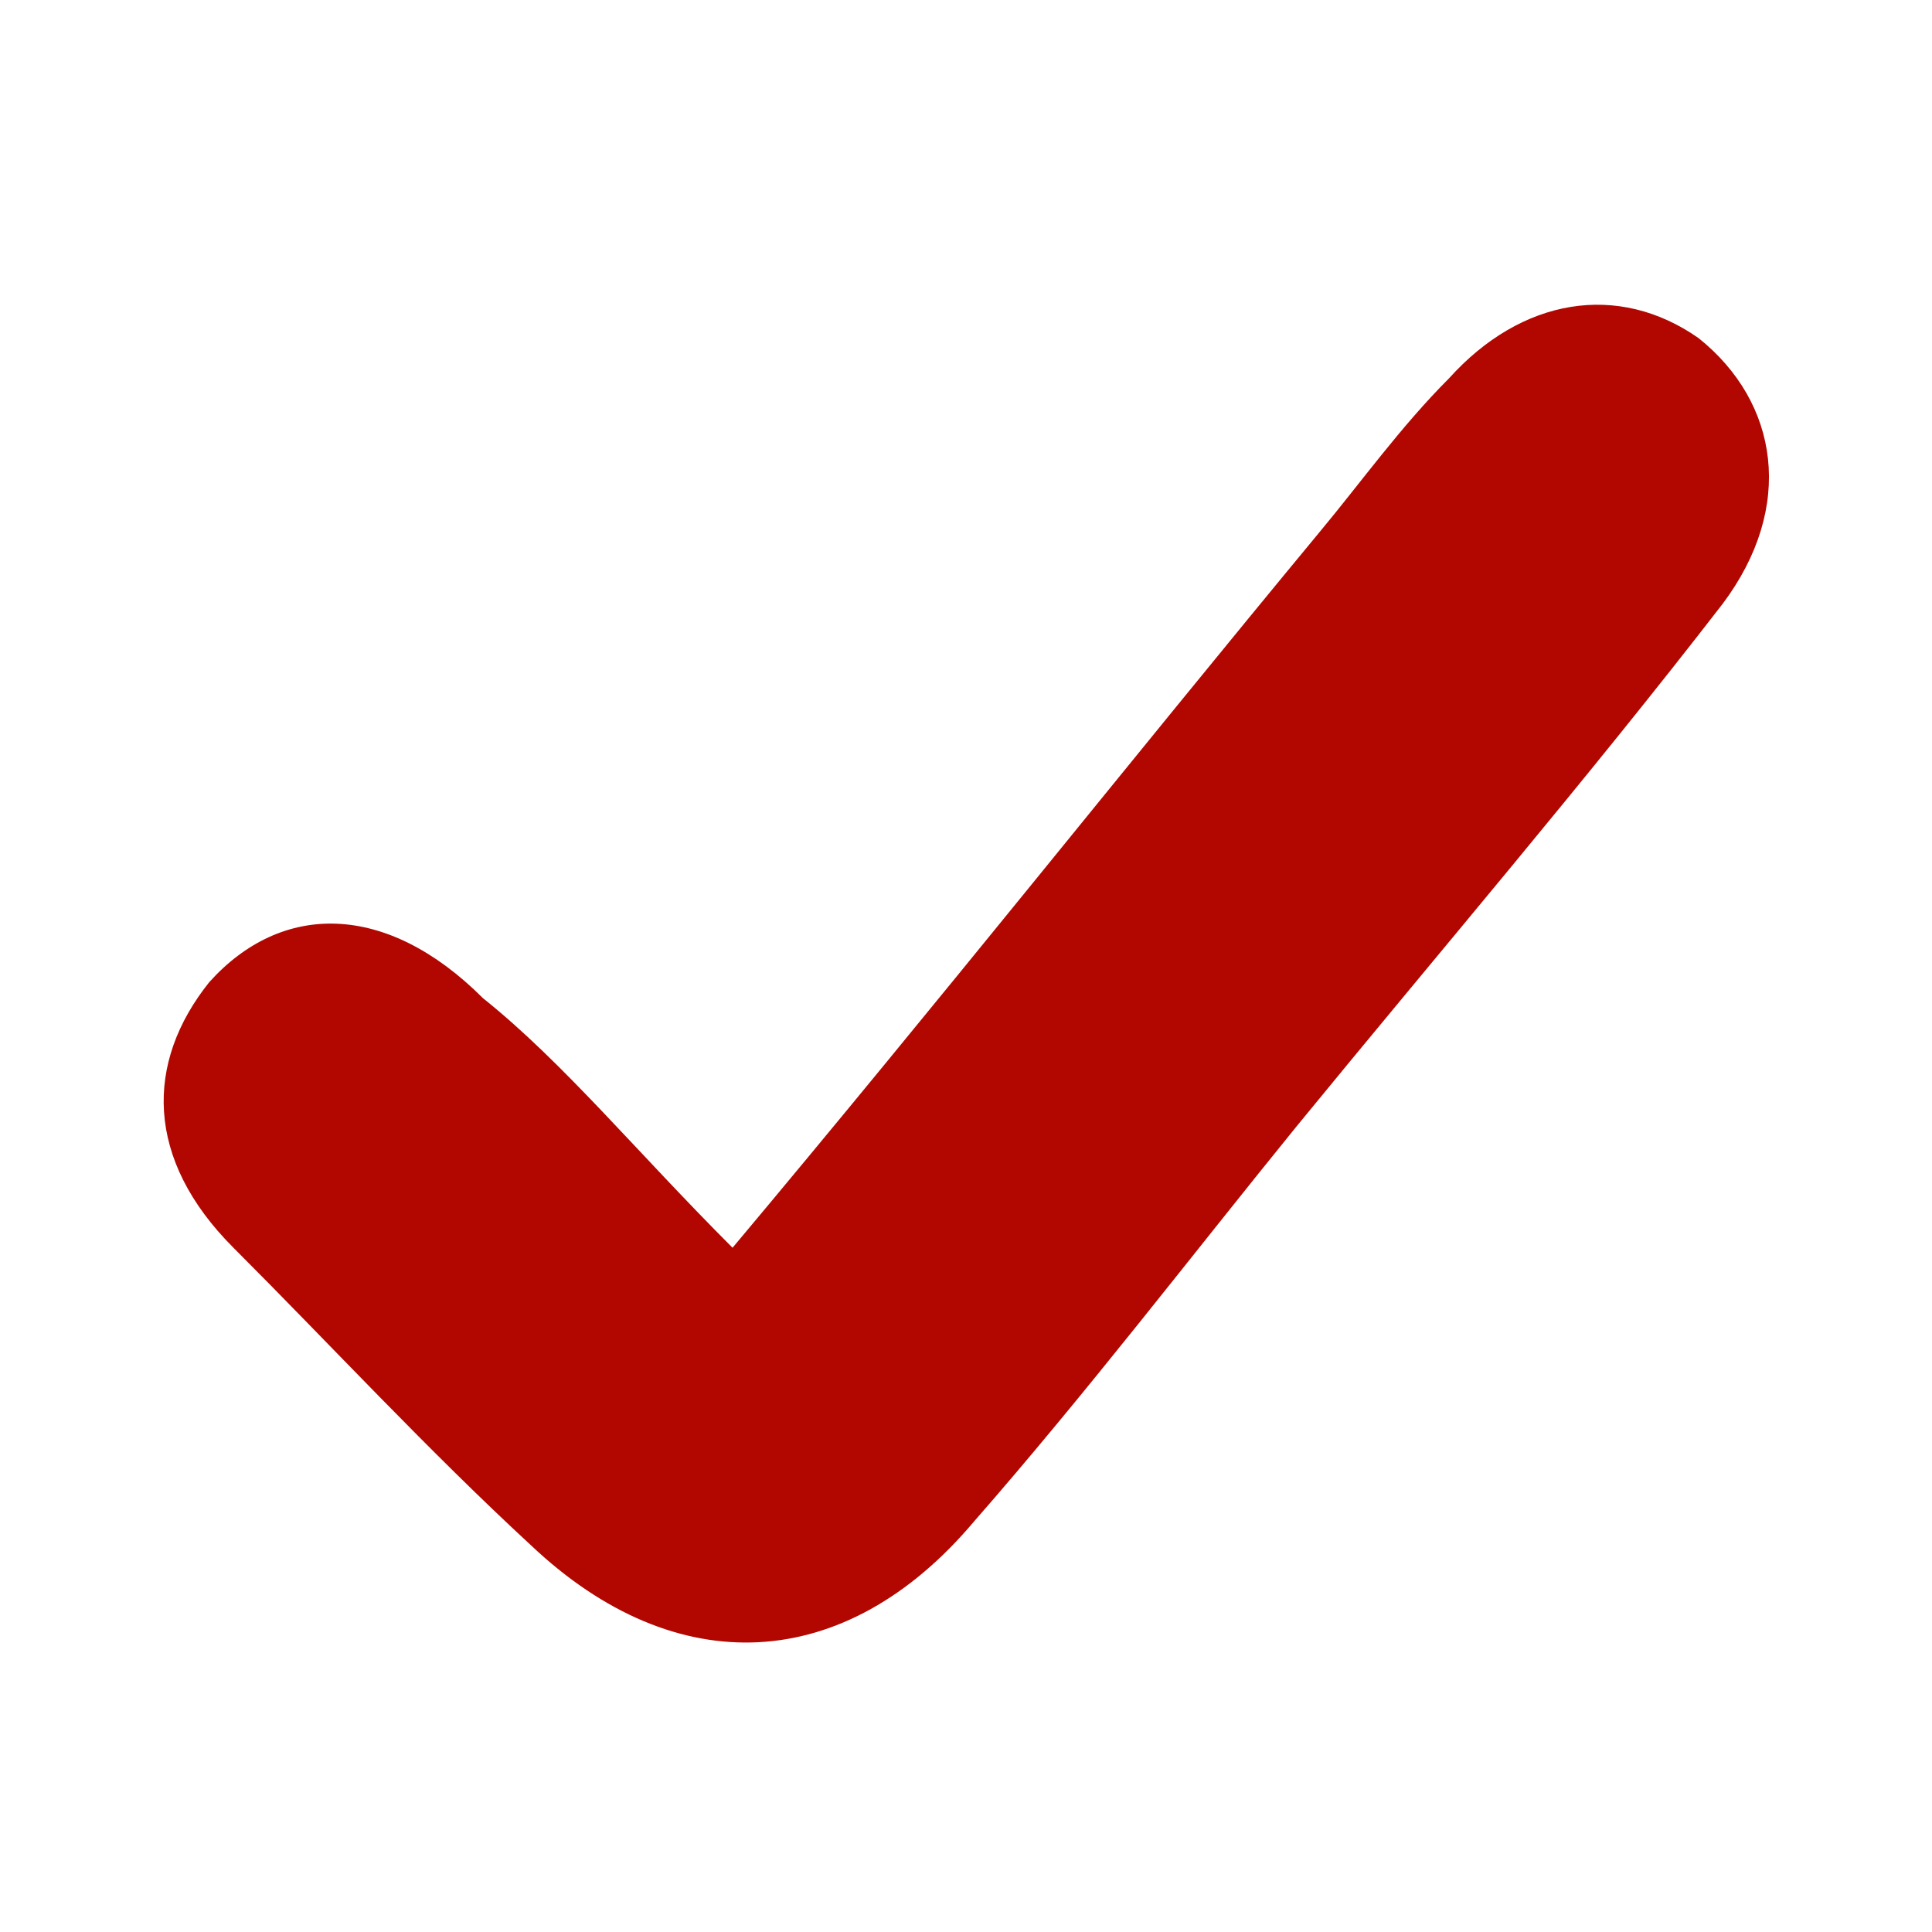 <?xml version="1.0" encoding="utf-8"?>
<!-- Generator: Adobe Illustrator 26.0.3, SVG Export Plug-In . SVG Version: 6.00 Build 0)  -->
<svg version="1.1" id="Слой_1" xmlns="http://www.w3.org/2000/svg" xmlns:xlink="http://www.w3.org/1999/xlink" x="0px" y="0px"
	 viewBox="0 0 24 24" style="enable-background:new 0 0 24 24;" xml:space="preserve">
<style type="text/css">
	.st0{fill:#B10700;}
</style>
<path class="st0" d="M9.1,15.5c2.6-3.1,4.9-6,7.3-8.9c0.5-0.6,1-1.3,1.6-1.9c0.9-1,2.1-1.2,3.1-0.5c1,0.8,1.2,2.1,0.3,3.3
	c-1.7,2.2-3.5,4.3-5.3,6.5c-1.3,1.6-2.6,3.3-4,4.9c-1.6,1.9-3.7,2-5.5,0.3c-1.3-1.2-2.5-2.5-3.7-3.7c-1.1-1.1-1.1-2.3-0.3-3.3
	c0.9-1,2.2-1,3.4,0.2C7,13.2,7.9,14.3,9.1,15.5z"/>
</svg>
